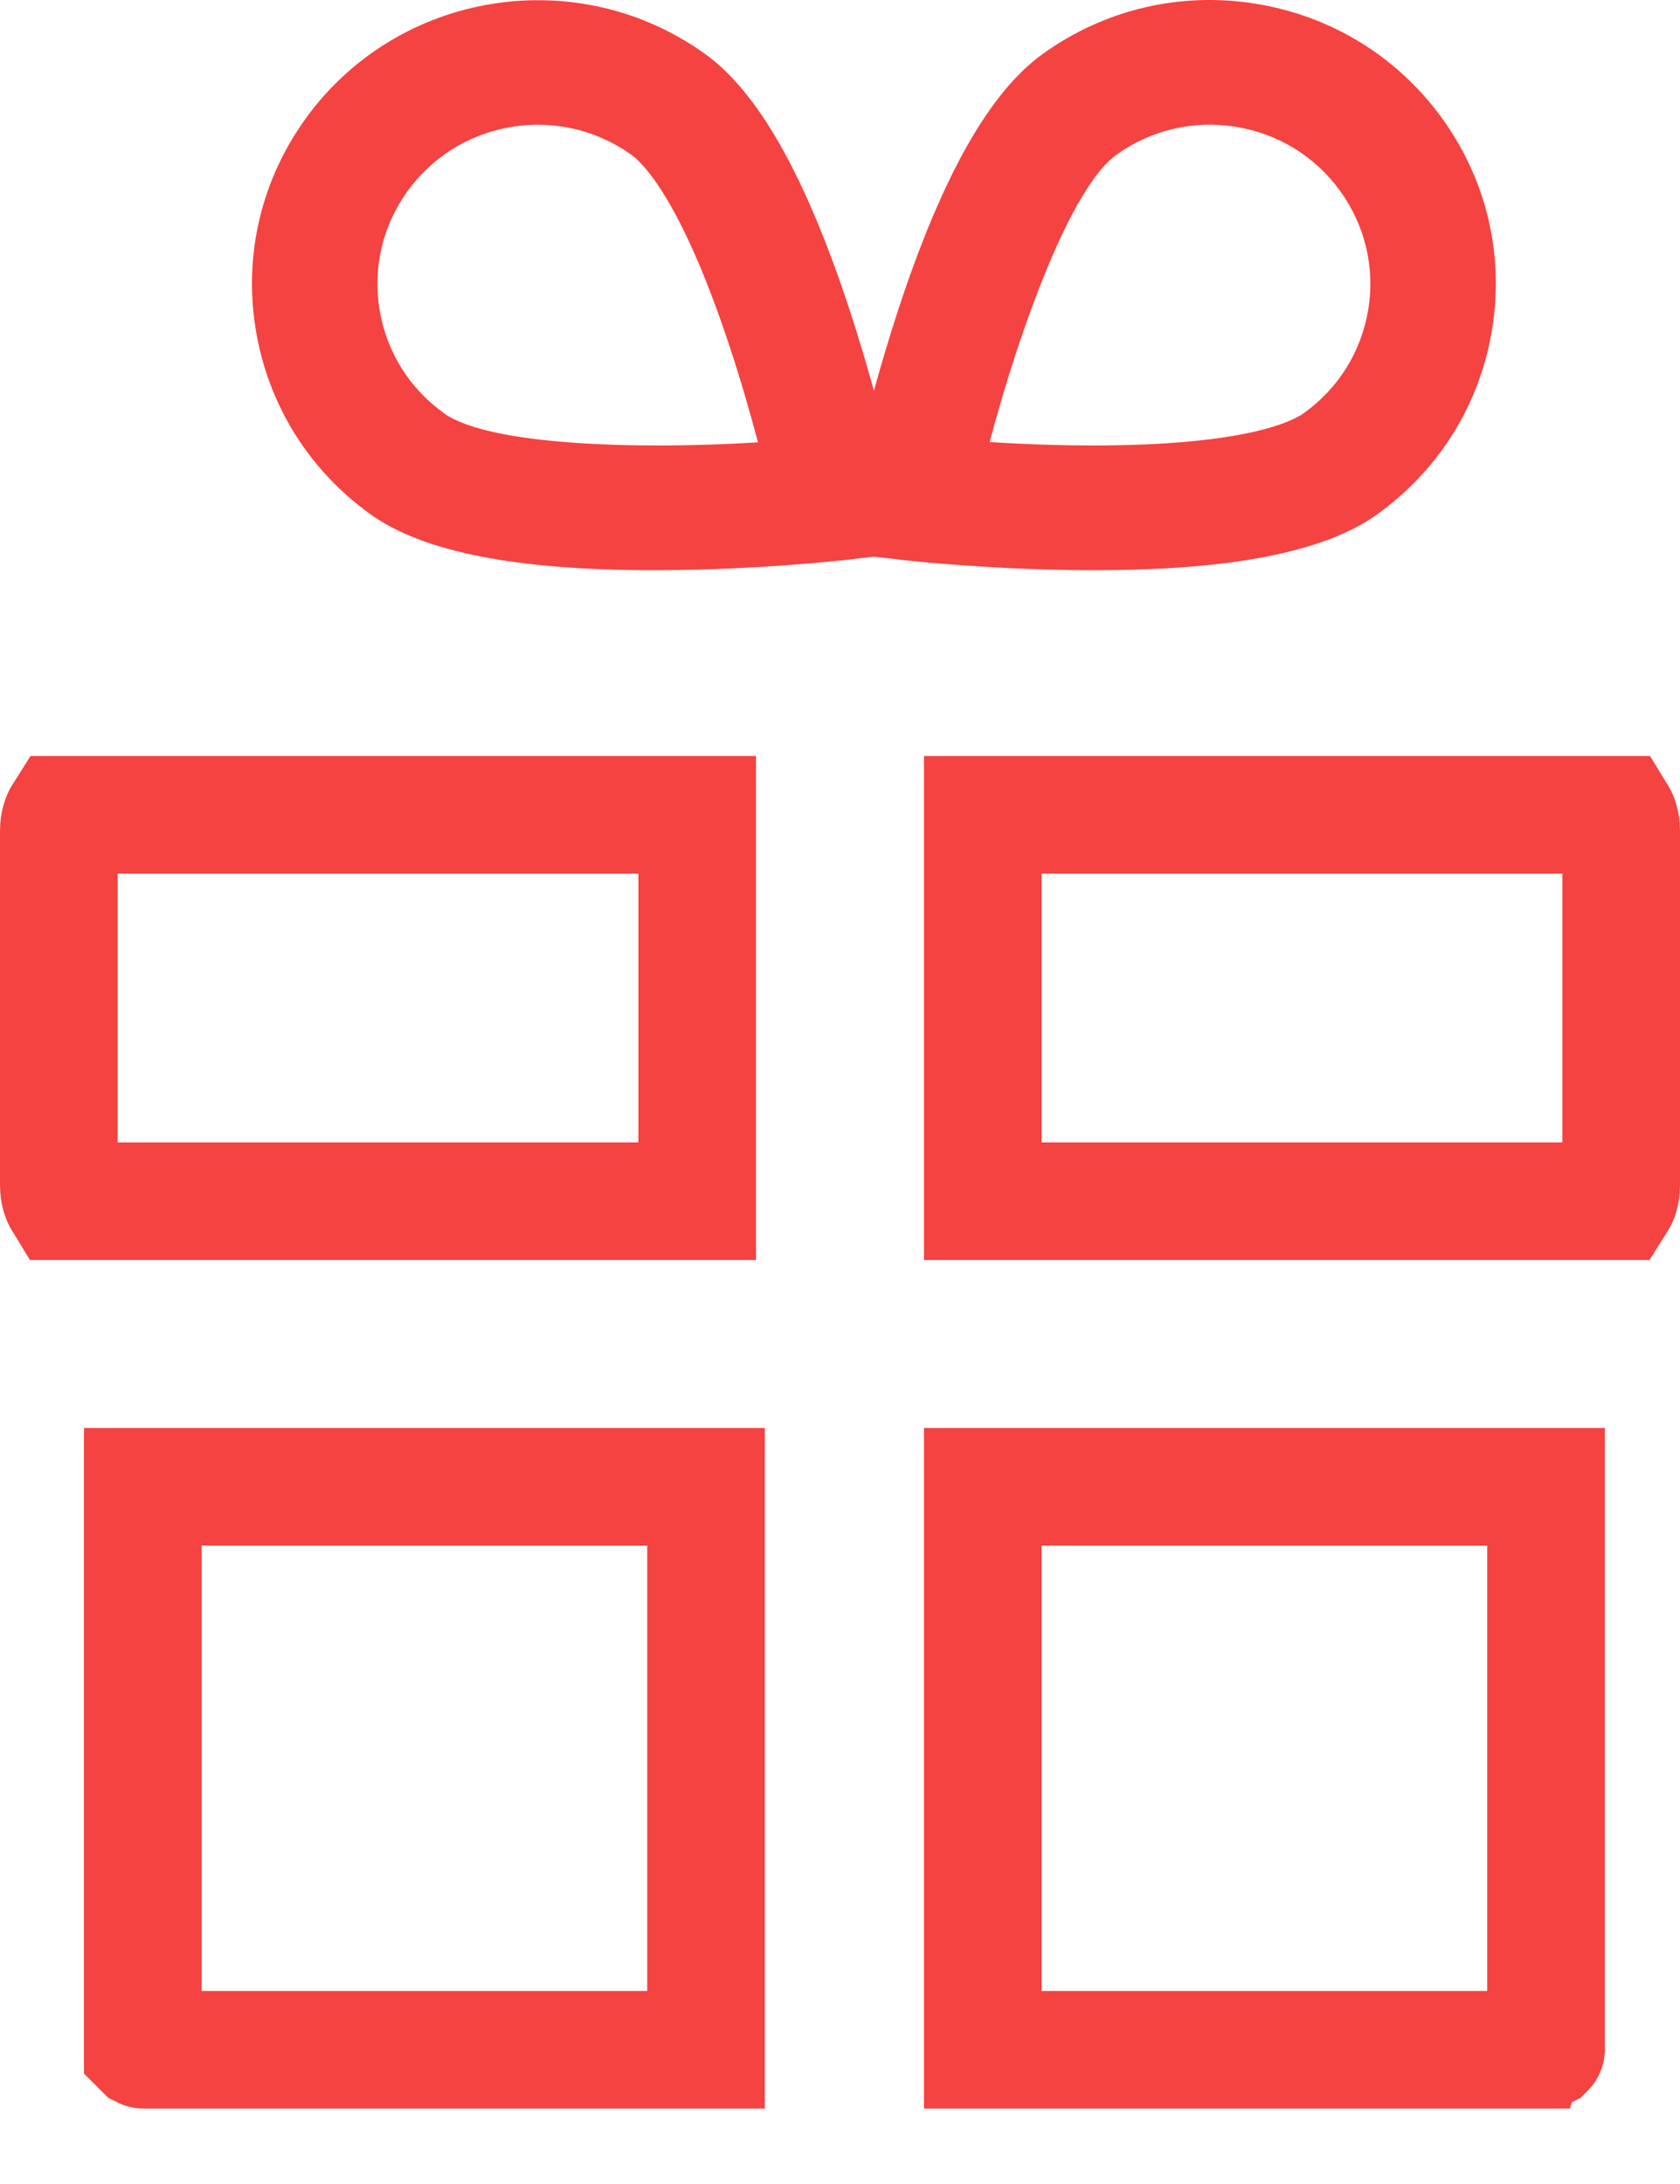 <svg width="20" height="26" viewBox="0 0 20 26" fill="none" xmlns="http://www.w3.org/2000/svg">
<path d="M1.711 24.402C1.708 24.402 1.706 24.401 1.706 24.401C1.705 24.4 1.703 24.399 1.702 24.398C1.701 24.397 1.7 24.396 1.7 24.396C1.7 24.396 1.7 24.395 1.7 24.395V17.7H8.405V24.402H1.711Z" stroke="#F54341" stroke-width="1.4"/>
<path d="M18.405 24.396C18.405 24.396 18.405 24.397 18.404 24.398C18.402 24.399 18.401 24.4 18.4 24.401C18.399 24.401 18.397 24.402 18.394 24.402H11.7V17.7H18.405V24.395C18.405 24.395 18.405 24.396 18.405 24.396L18.405 24.396ZM18.405 24.396L18.405 24.396C18.405 24.396 18.405 24.396 18.405 24.396C18.405 24.396 18.405 24.396 18.405 24.396Z" stroke="#F54341" stroke-width="1.4"/>
<path d="M0.7 14.111V9.889C0.7 9.798 0.726 9.733 0.747 9.7H8.3V14.3H0.747C0.726 14.266 0.7 14.202 0.7 14.111Z" stroke="#F54341" stroke-width="1.4"/>
<path d="M19.3 9.889L19.3 14.111C19.3 14.202 19.274 14.267 19.253 14.3L11.7 14.3L11.7 9.7L19.253 9.7C19.274 9.734 19.3 9.798 19.3 9.889Z" stroke="#F54341" stroke-width="1.4"/>
<path d="M13.024 6.788C14.669 6.788 15.773 6.57 16.396 6.122C17.133 5.593 17.618 4.811 17.763 3.92C17.908 3.028 17.695 2.134 17.163 1.402C16.631 0.67 15.844 0.188 14.947 0.044C14.05 -0.1 13.151 0.112 12.415 0.641C11.783 1.095 11.22 2.087 10.697 3.676C10.584 4.022 10.485 4.355 10.404 4.651C10.322 4.355 10.223 4.022 10.11 3.676C9.586 2.087 9.025 1.095 8.392 0.641C6.872 -0.45 4.743 -0.109 3.645 1.403C3.113 2.135 2.899 3.029 3.044 3.92C3.189 4.812 3.674 5.594 4.41 6.122C5.035 6.57 6.138 6.788 7.782 6.788C7.804 6.788 7.826 6.788 7.849 6.788C9.004 6.784 9.996 6.673 10.038 6.669L10.404 6.627L10.769 6.669C10.811 6.674 11.803 6.784 12.959 6.788C12.981 6.788 13.003 6.788 13.025 6.788L13.024 6.788ZM5.284 4.918C4.871 4.622 4.599 4.183 4.518 3.683C4.437 3.183 4.556 2.681 4.855 2.271C5.227 1.758 5.811 1.485 6.404 1.485C6.79 1.485 7.181 1.602 7.518 1.844C7.645 1.935 8.107 2.37 8.686 4.125C8.823 4.538 8.936 4.937 9.024 5.266C7.596 5.354 5.822 5.304 5.284 4.919V4.918ZM13.289 1.844C13.701 1.547 14.206 1.428 14.709 1.509C15.213 1.59 15.654 1.86 15.952 2.271C16.25 2.681 16.37 3.183 16.289 3.683C16.207 4.183 15.935 4.622 15.522 4.918C15.395 5.01 14.836 5.307 12.976 5.303C12.54 5.302 12.123 5.284 11.781 5.263C12.146 3.889 12.752 2.229 13.289 1.844L13.289 1.844Z" fill="#F54341"/>
</svg>
